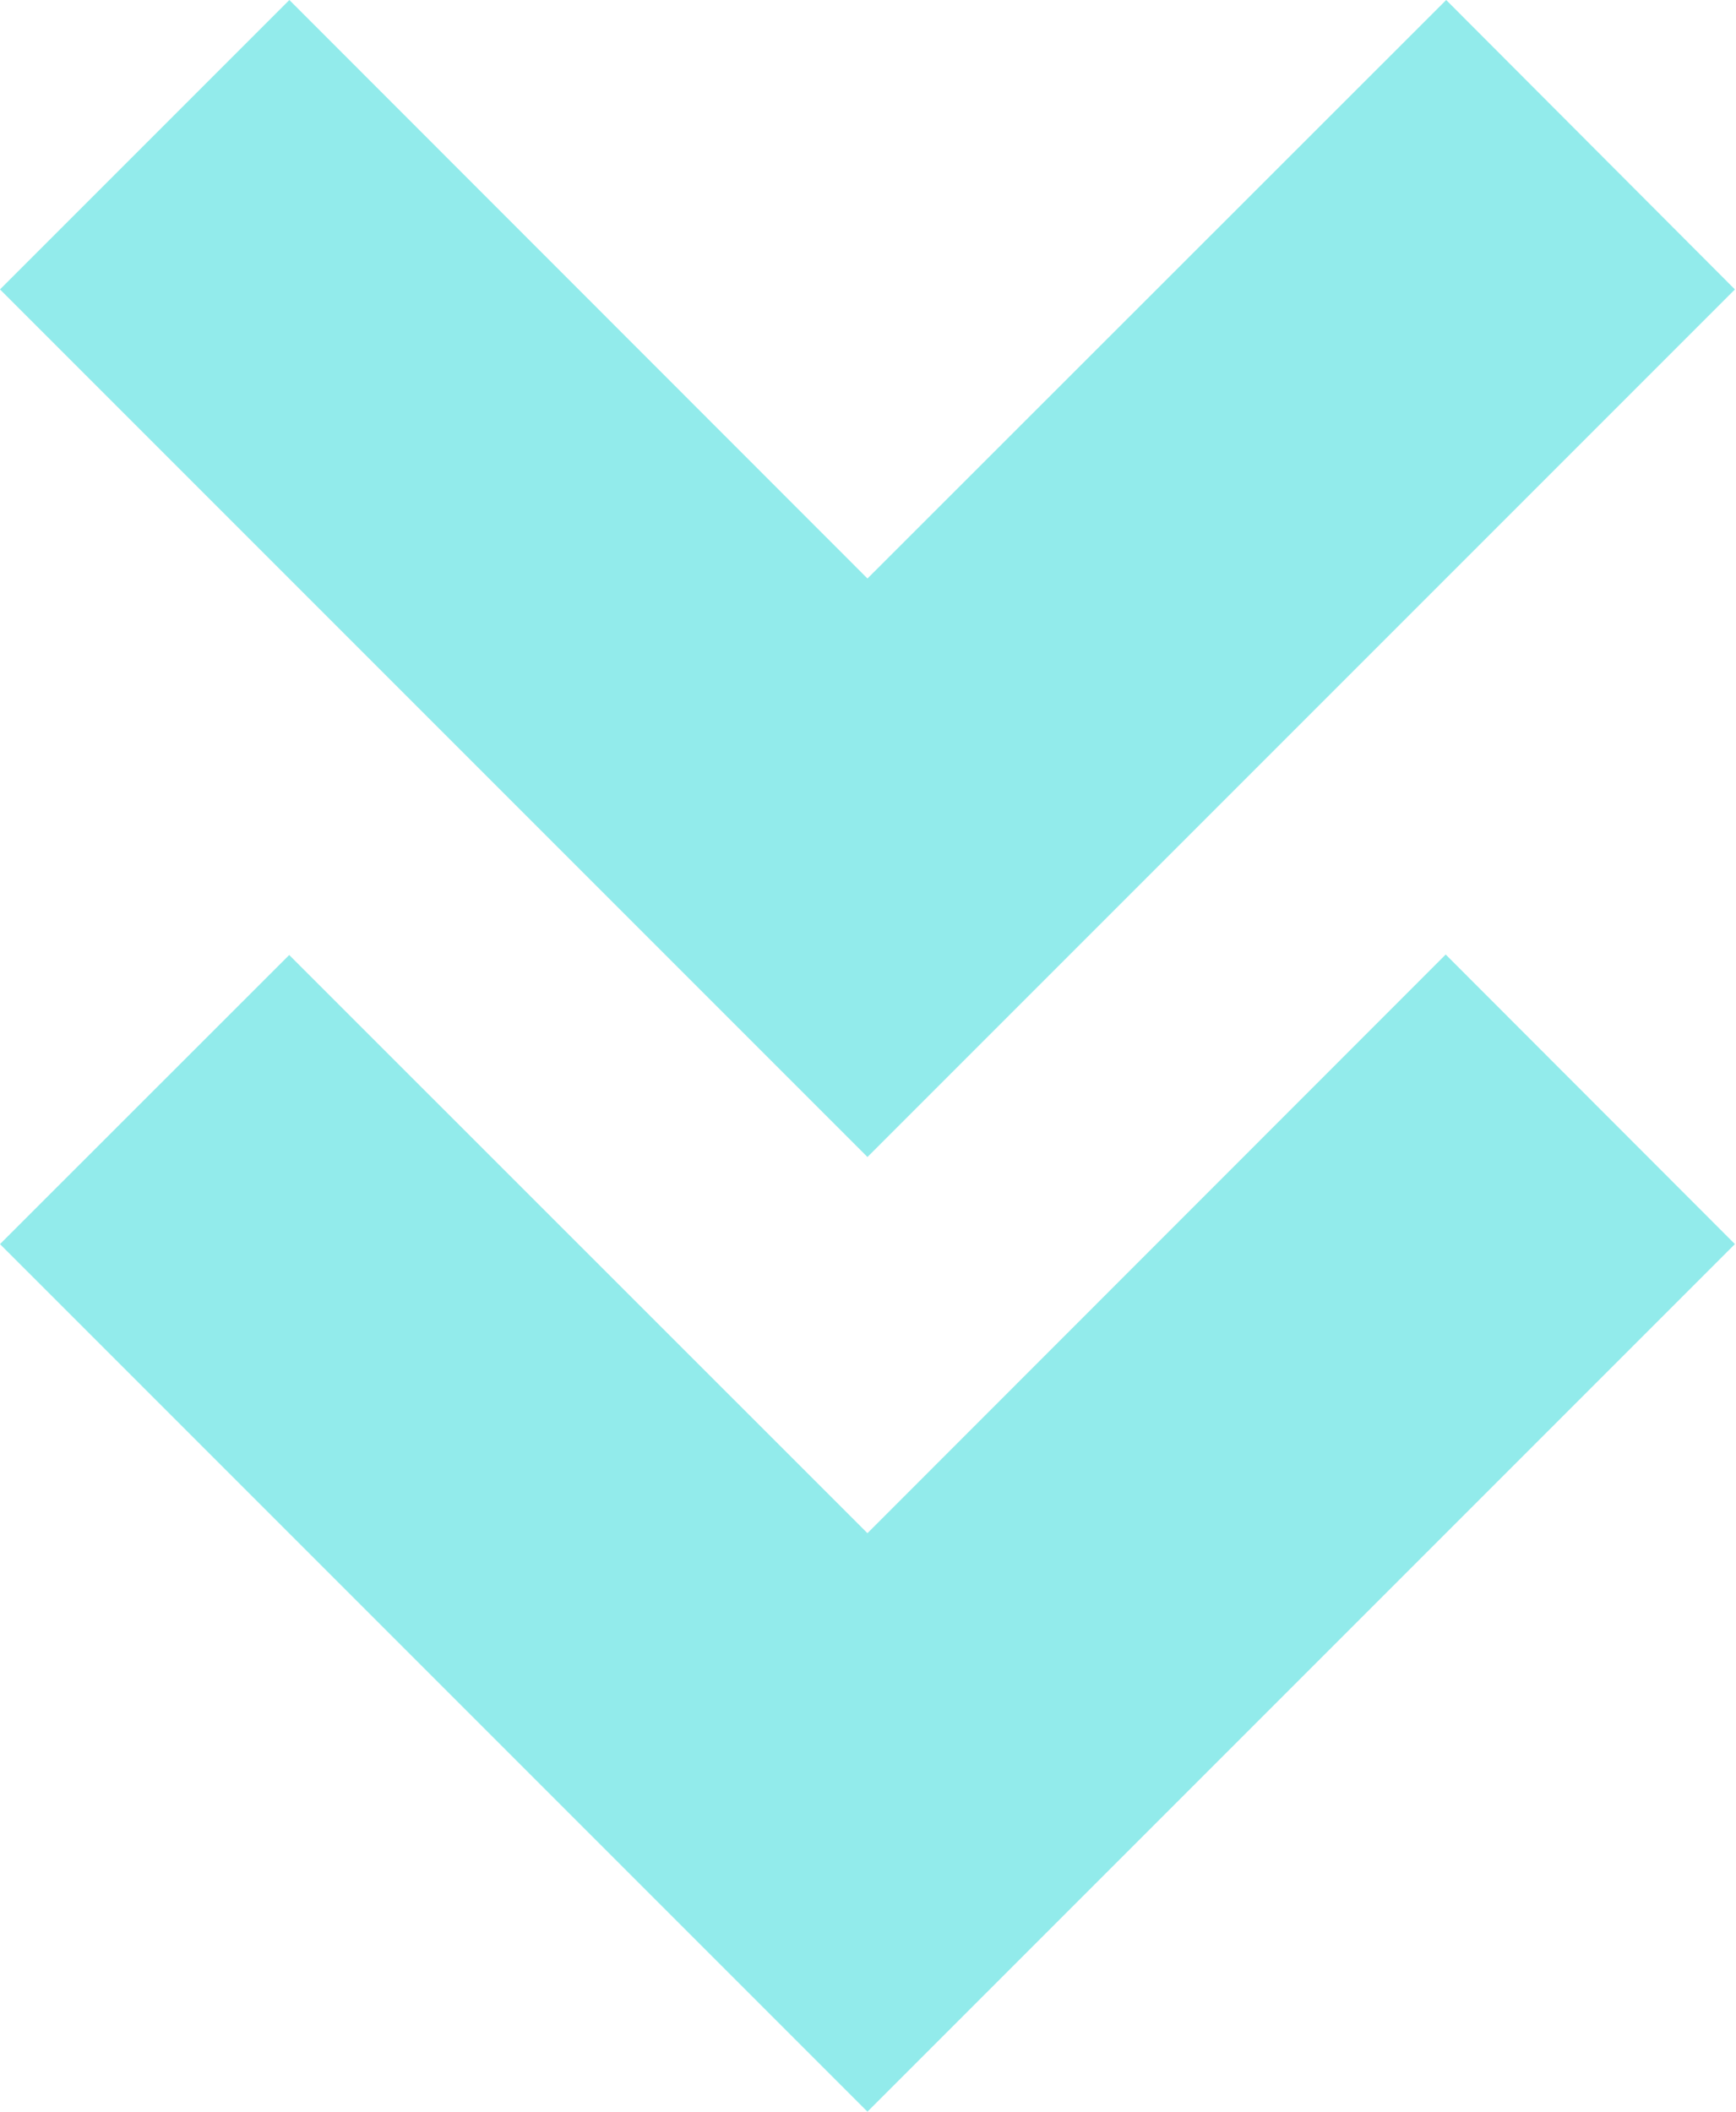 <svg width="148" height="180" viewBox="0 0 148 180" fill="none" xmlns="http://www.w3.org/2000/svg">
<path fill-rule="evenodd" clip-rule="evenodd" d="M123.293 0L73.954 49.312L24.67 0L0 24.67L73.954 98.623L147.907 24.67L123.293 0ZM0 106.047L24.656 81.405L73.954 130.688L123.251 81.363L147.907 106.047L73.954 180L0 106.047Z" fill="#92EBEB"/>
</svg>
